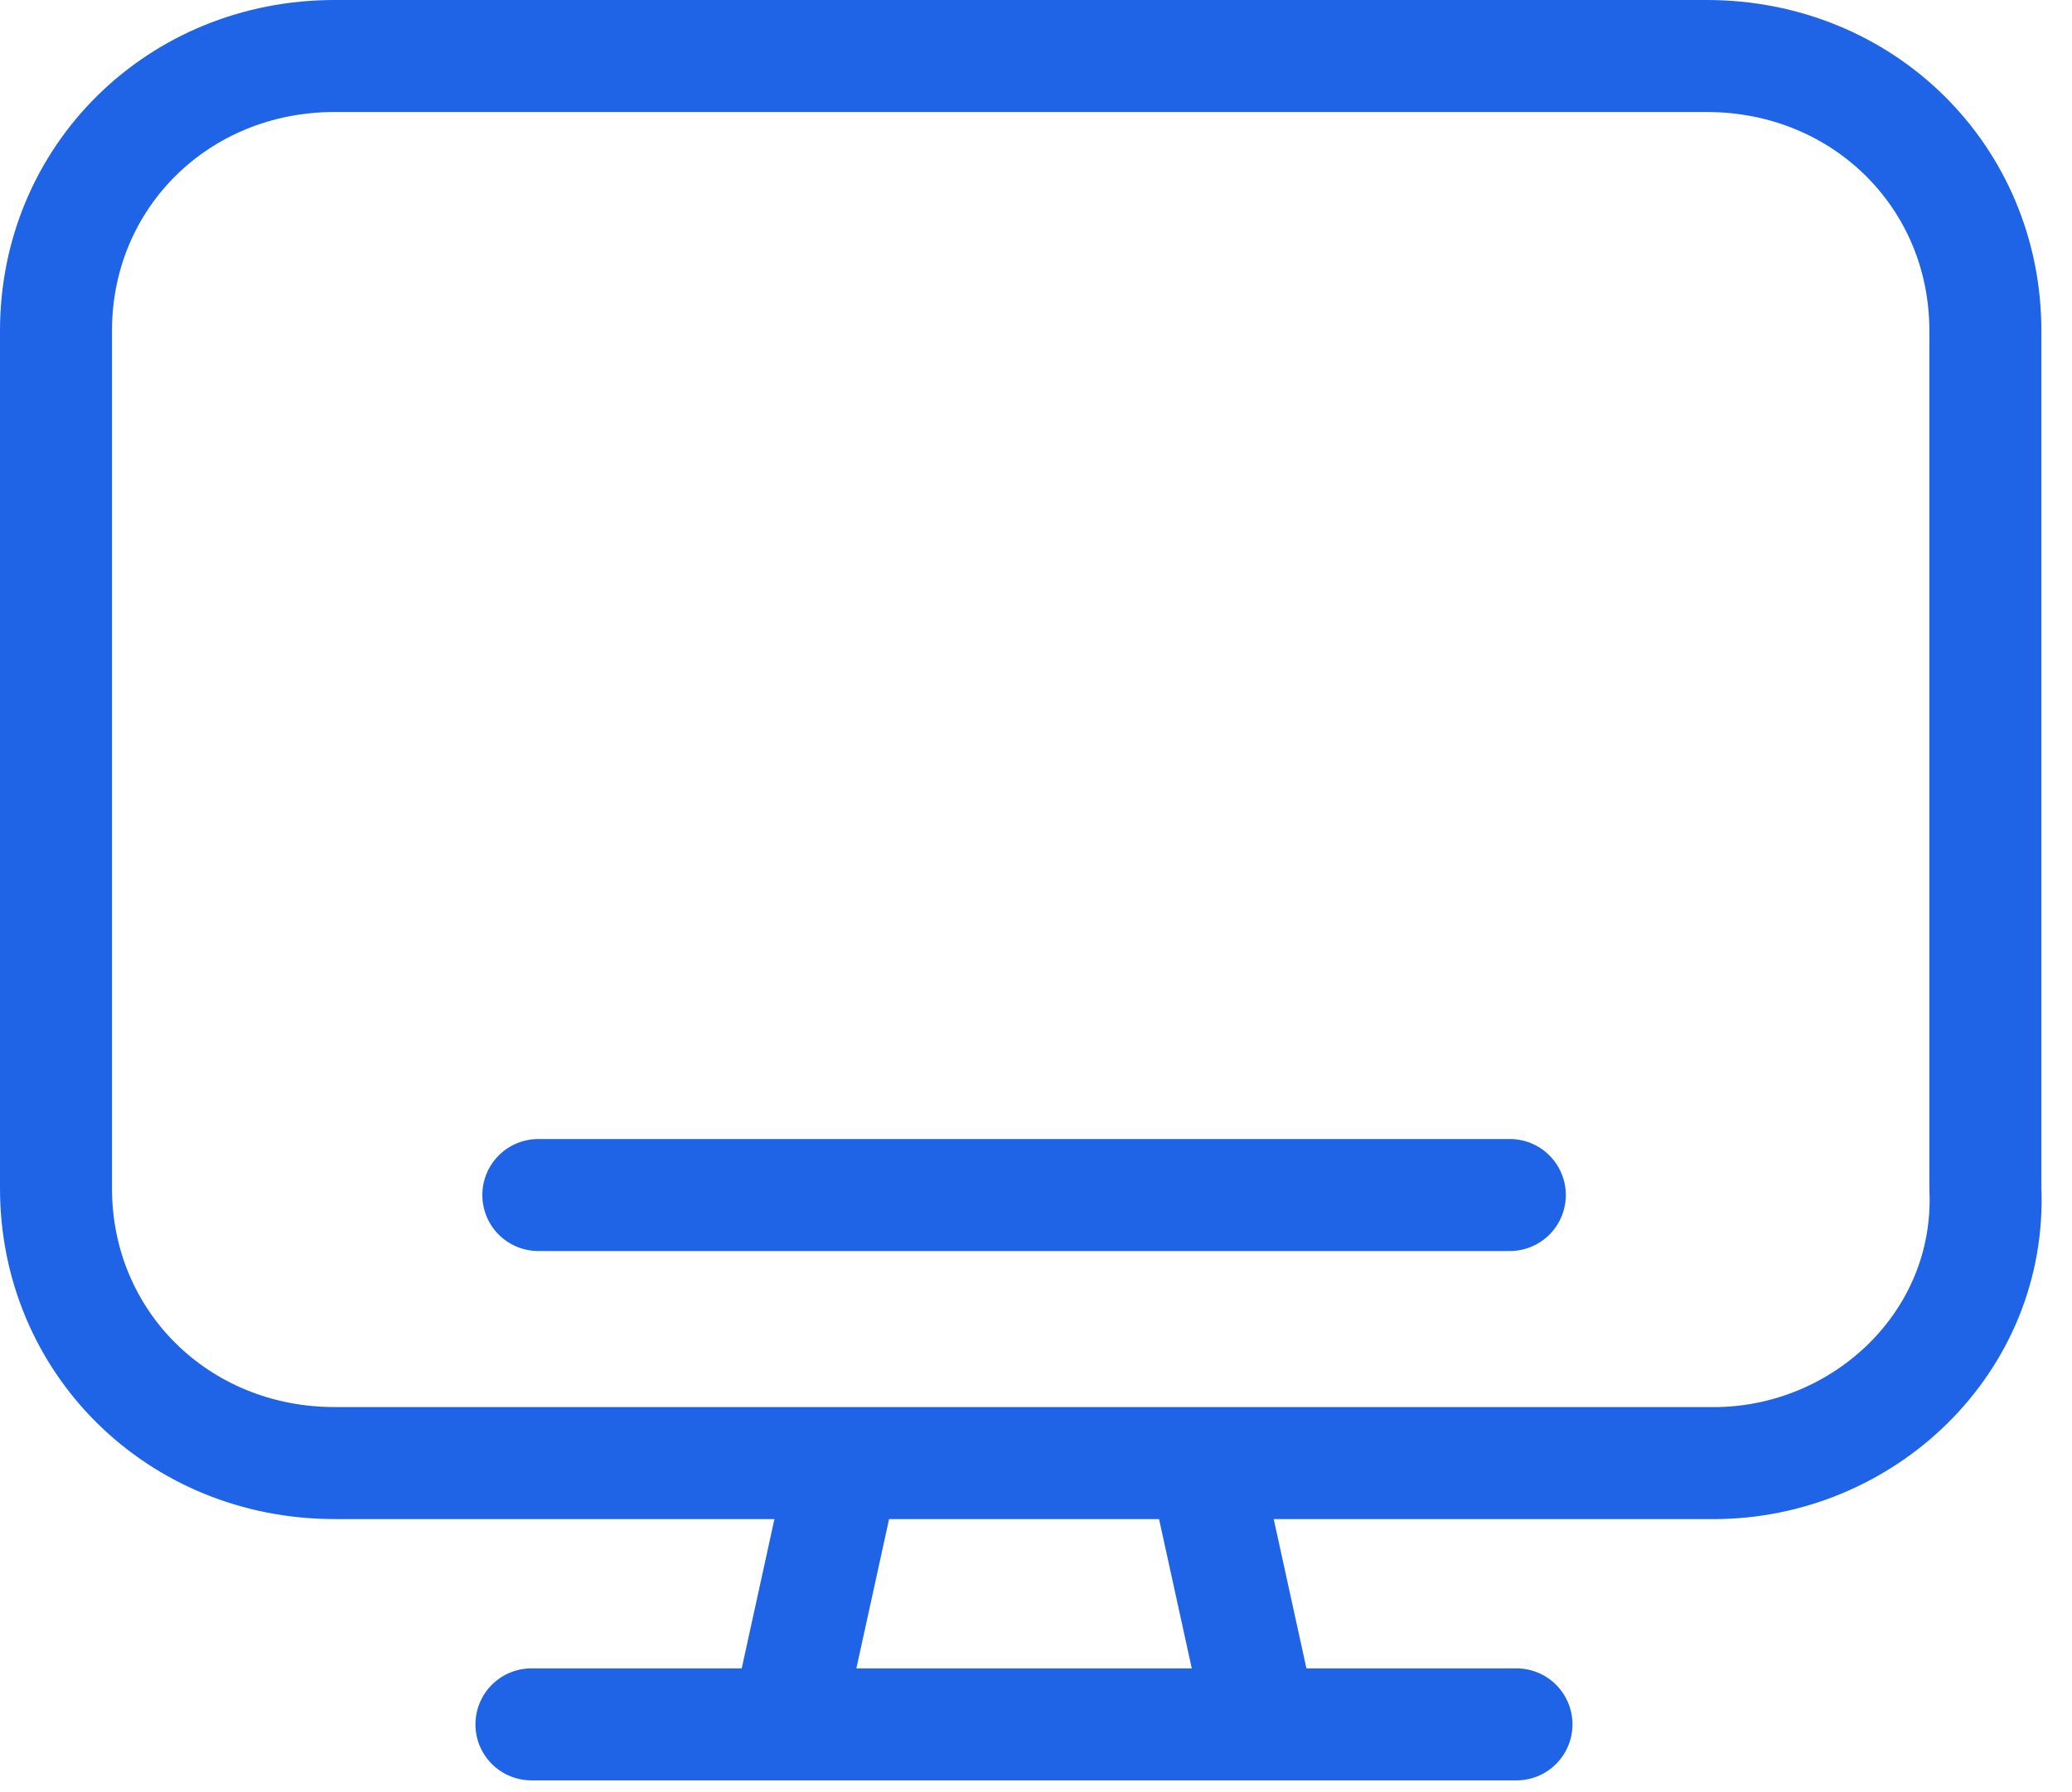 <svg xmlns="http://www.w3.org/2000/svg" width="37" height="32" fill="none"><path stroke="#1F64E7" stroke-linecap="round" stroke-linejoin="round" stroke-miterlimit="10" stroke-width="2" d="M30.6 26.124H5.974C3.184 26.124 1 23.97 1 21.219V5.905C1 3.153 3.184 1 5.974 1h24.505c2.79 0 4.974 2.153 4.974 4.905V21.22c.12 2.751-2.184 4.905-4.853 4.905zm-15.528 0-.97 4.427m7.4-4.427.97 4.427M9.613 21.338h17.348M9.49 30.79h17.59"/></svg>